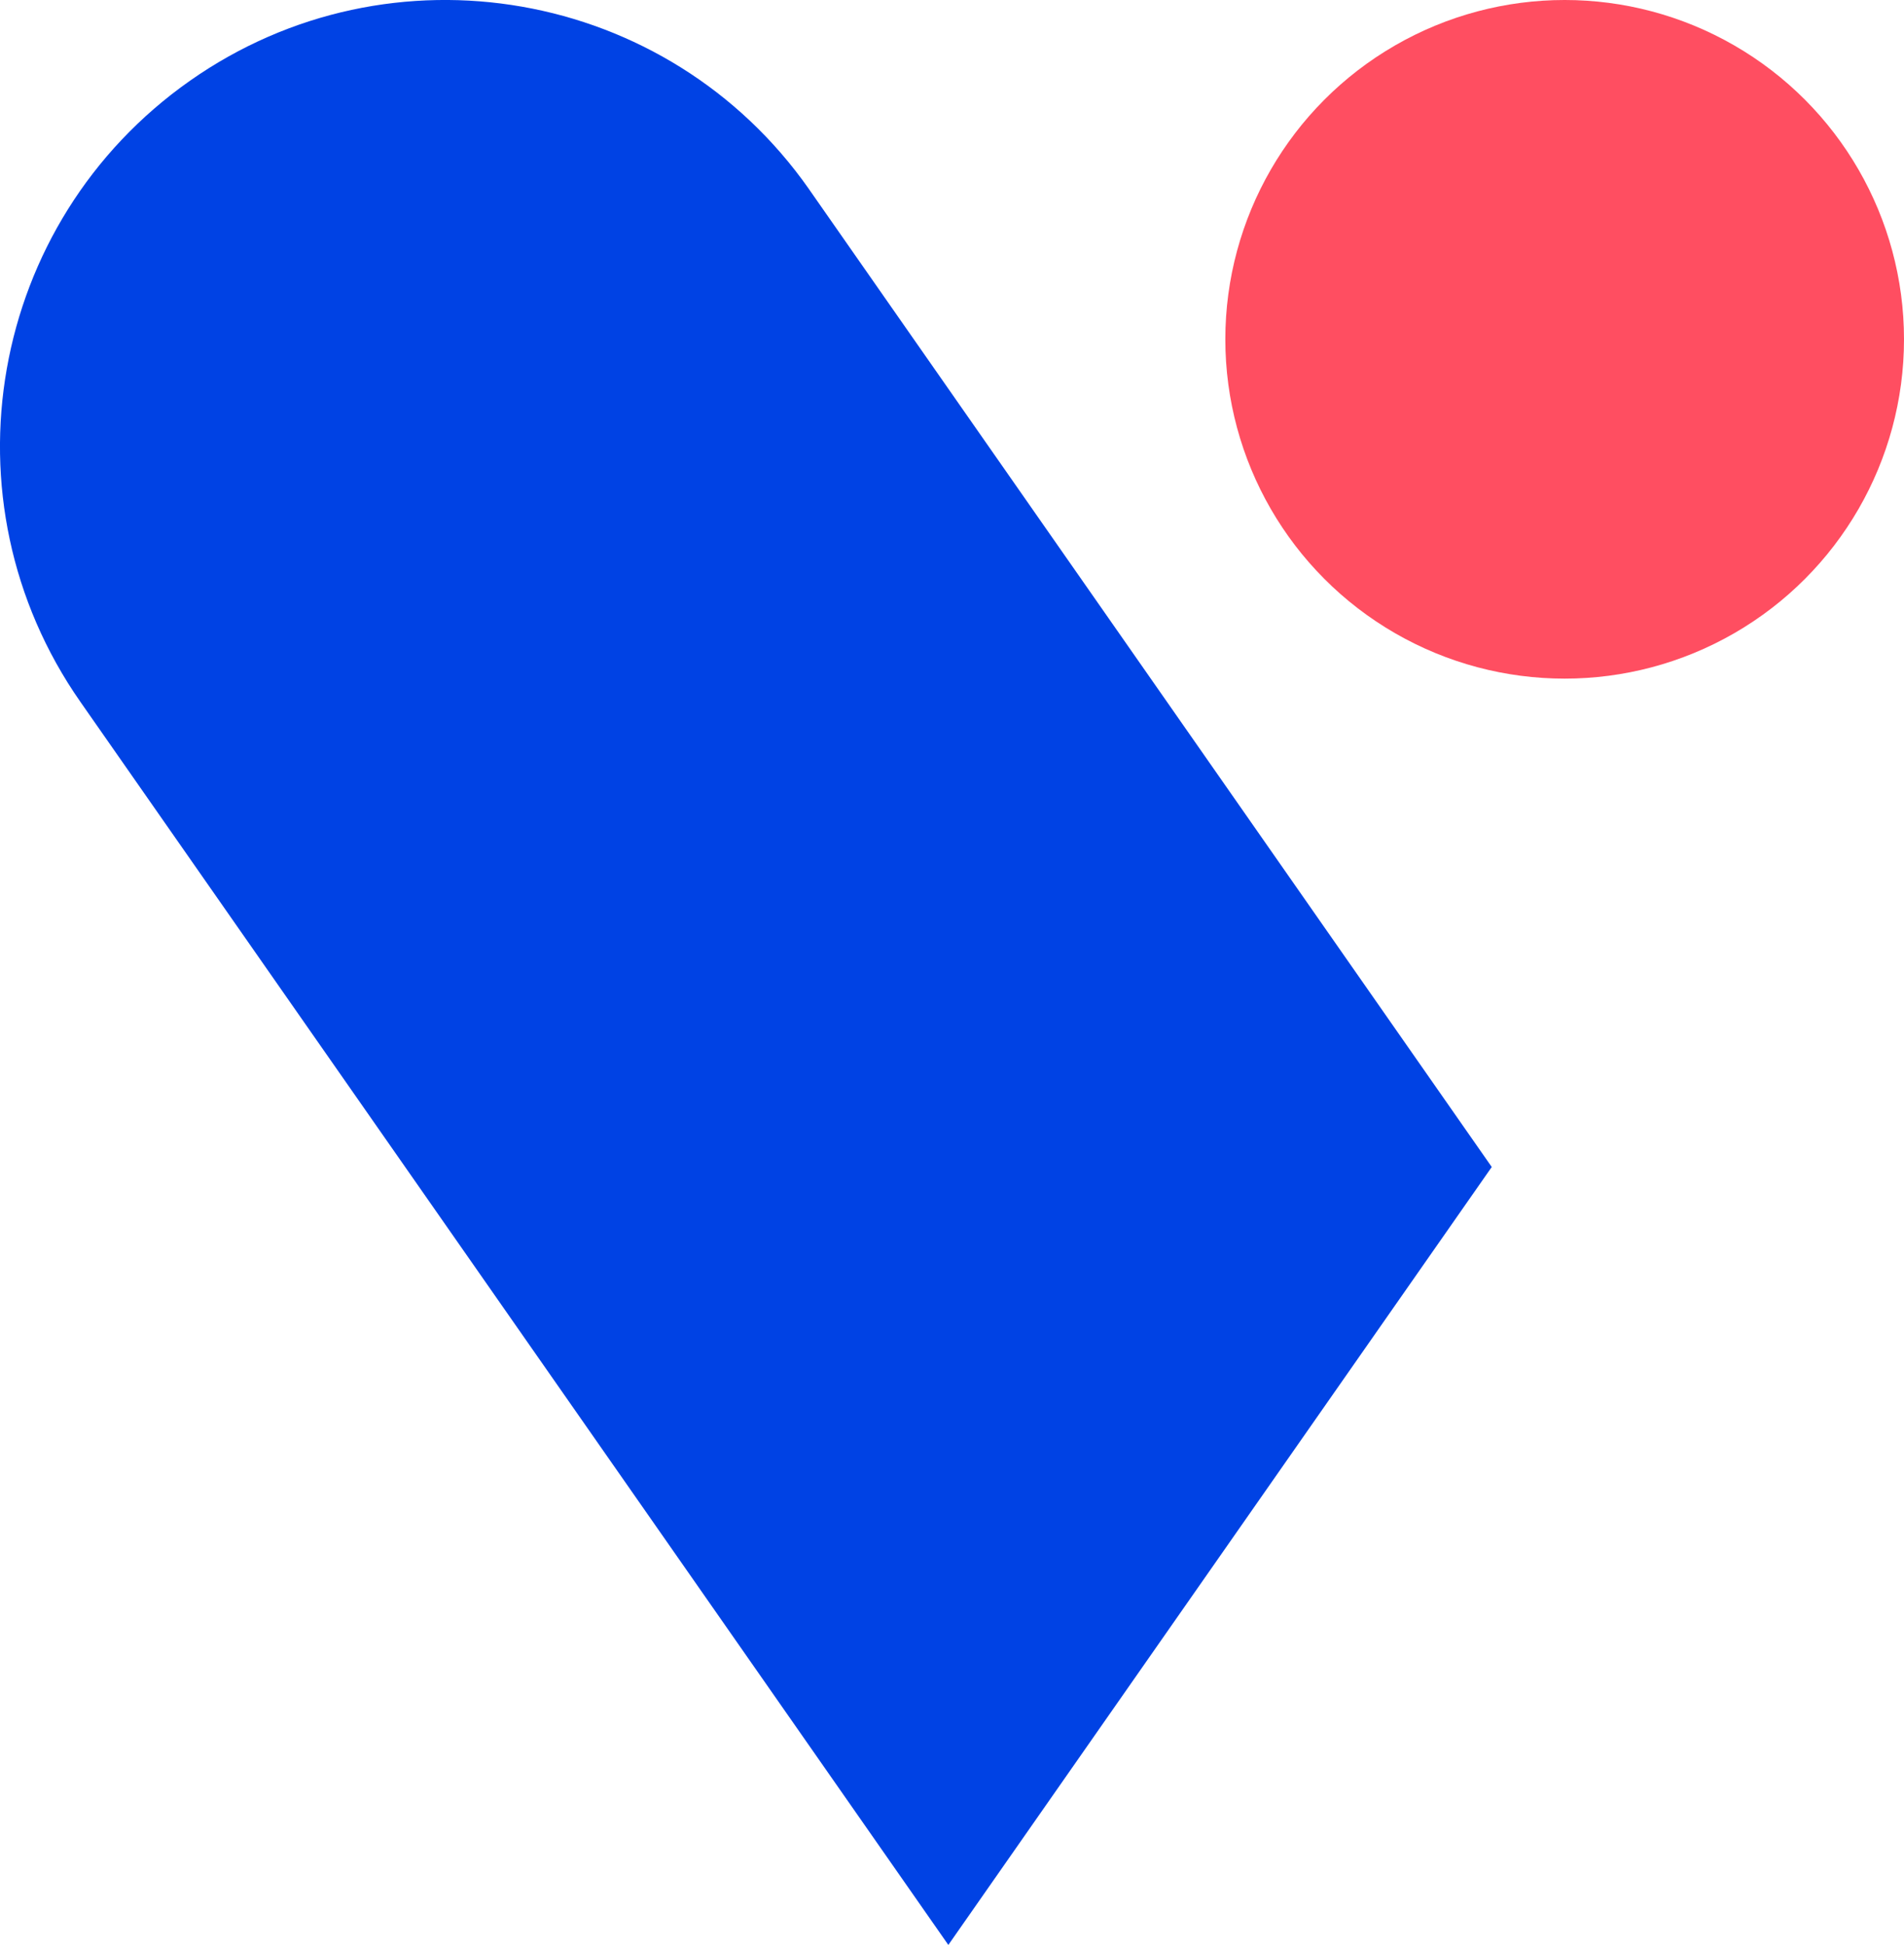 <?xml version="1.0" encoding="UTF-8"?>
<svg width="27.028px" height="27.611px" viewBox="0 0 27.028 27.611" version="1.1" xmlns="http://www.w3.org/2000/svg" xmlns:xlink="http://www.w3.org/1999/xlink">
    <title>Product logo / Logo / Loyalty</title>
    <g id="PDF" stroke="none" stroke-width="1" fill="none" fill-rule="evenodd">
        <g id="Product-logo-/-Logo-/-Loyalty" transform="translate(-0, 0)">
            <g id="Group" transform="translate(0, -0)">
                <path d="M11.482,2.682 L11.492,2.697 L21.176,16.567 L13.462,27.611 L1.142,9.965 C-0.859,7.099 -0.163,3.155 2.697,1.146 C5.547,-0.856 9.481,-0.168 11.482,2.682 Z" id="Combined-Shape" fill="#0042E4"></path>
                <circle id="Oval" fill="#FF4E61" cx="22.211" cy="4.817" r="4.817"></circle>
            </g>
        </g>
    </g>
</svg>